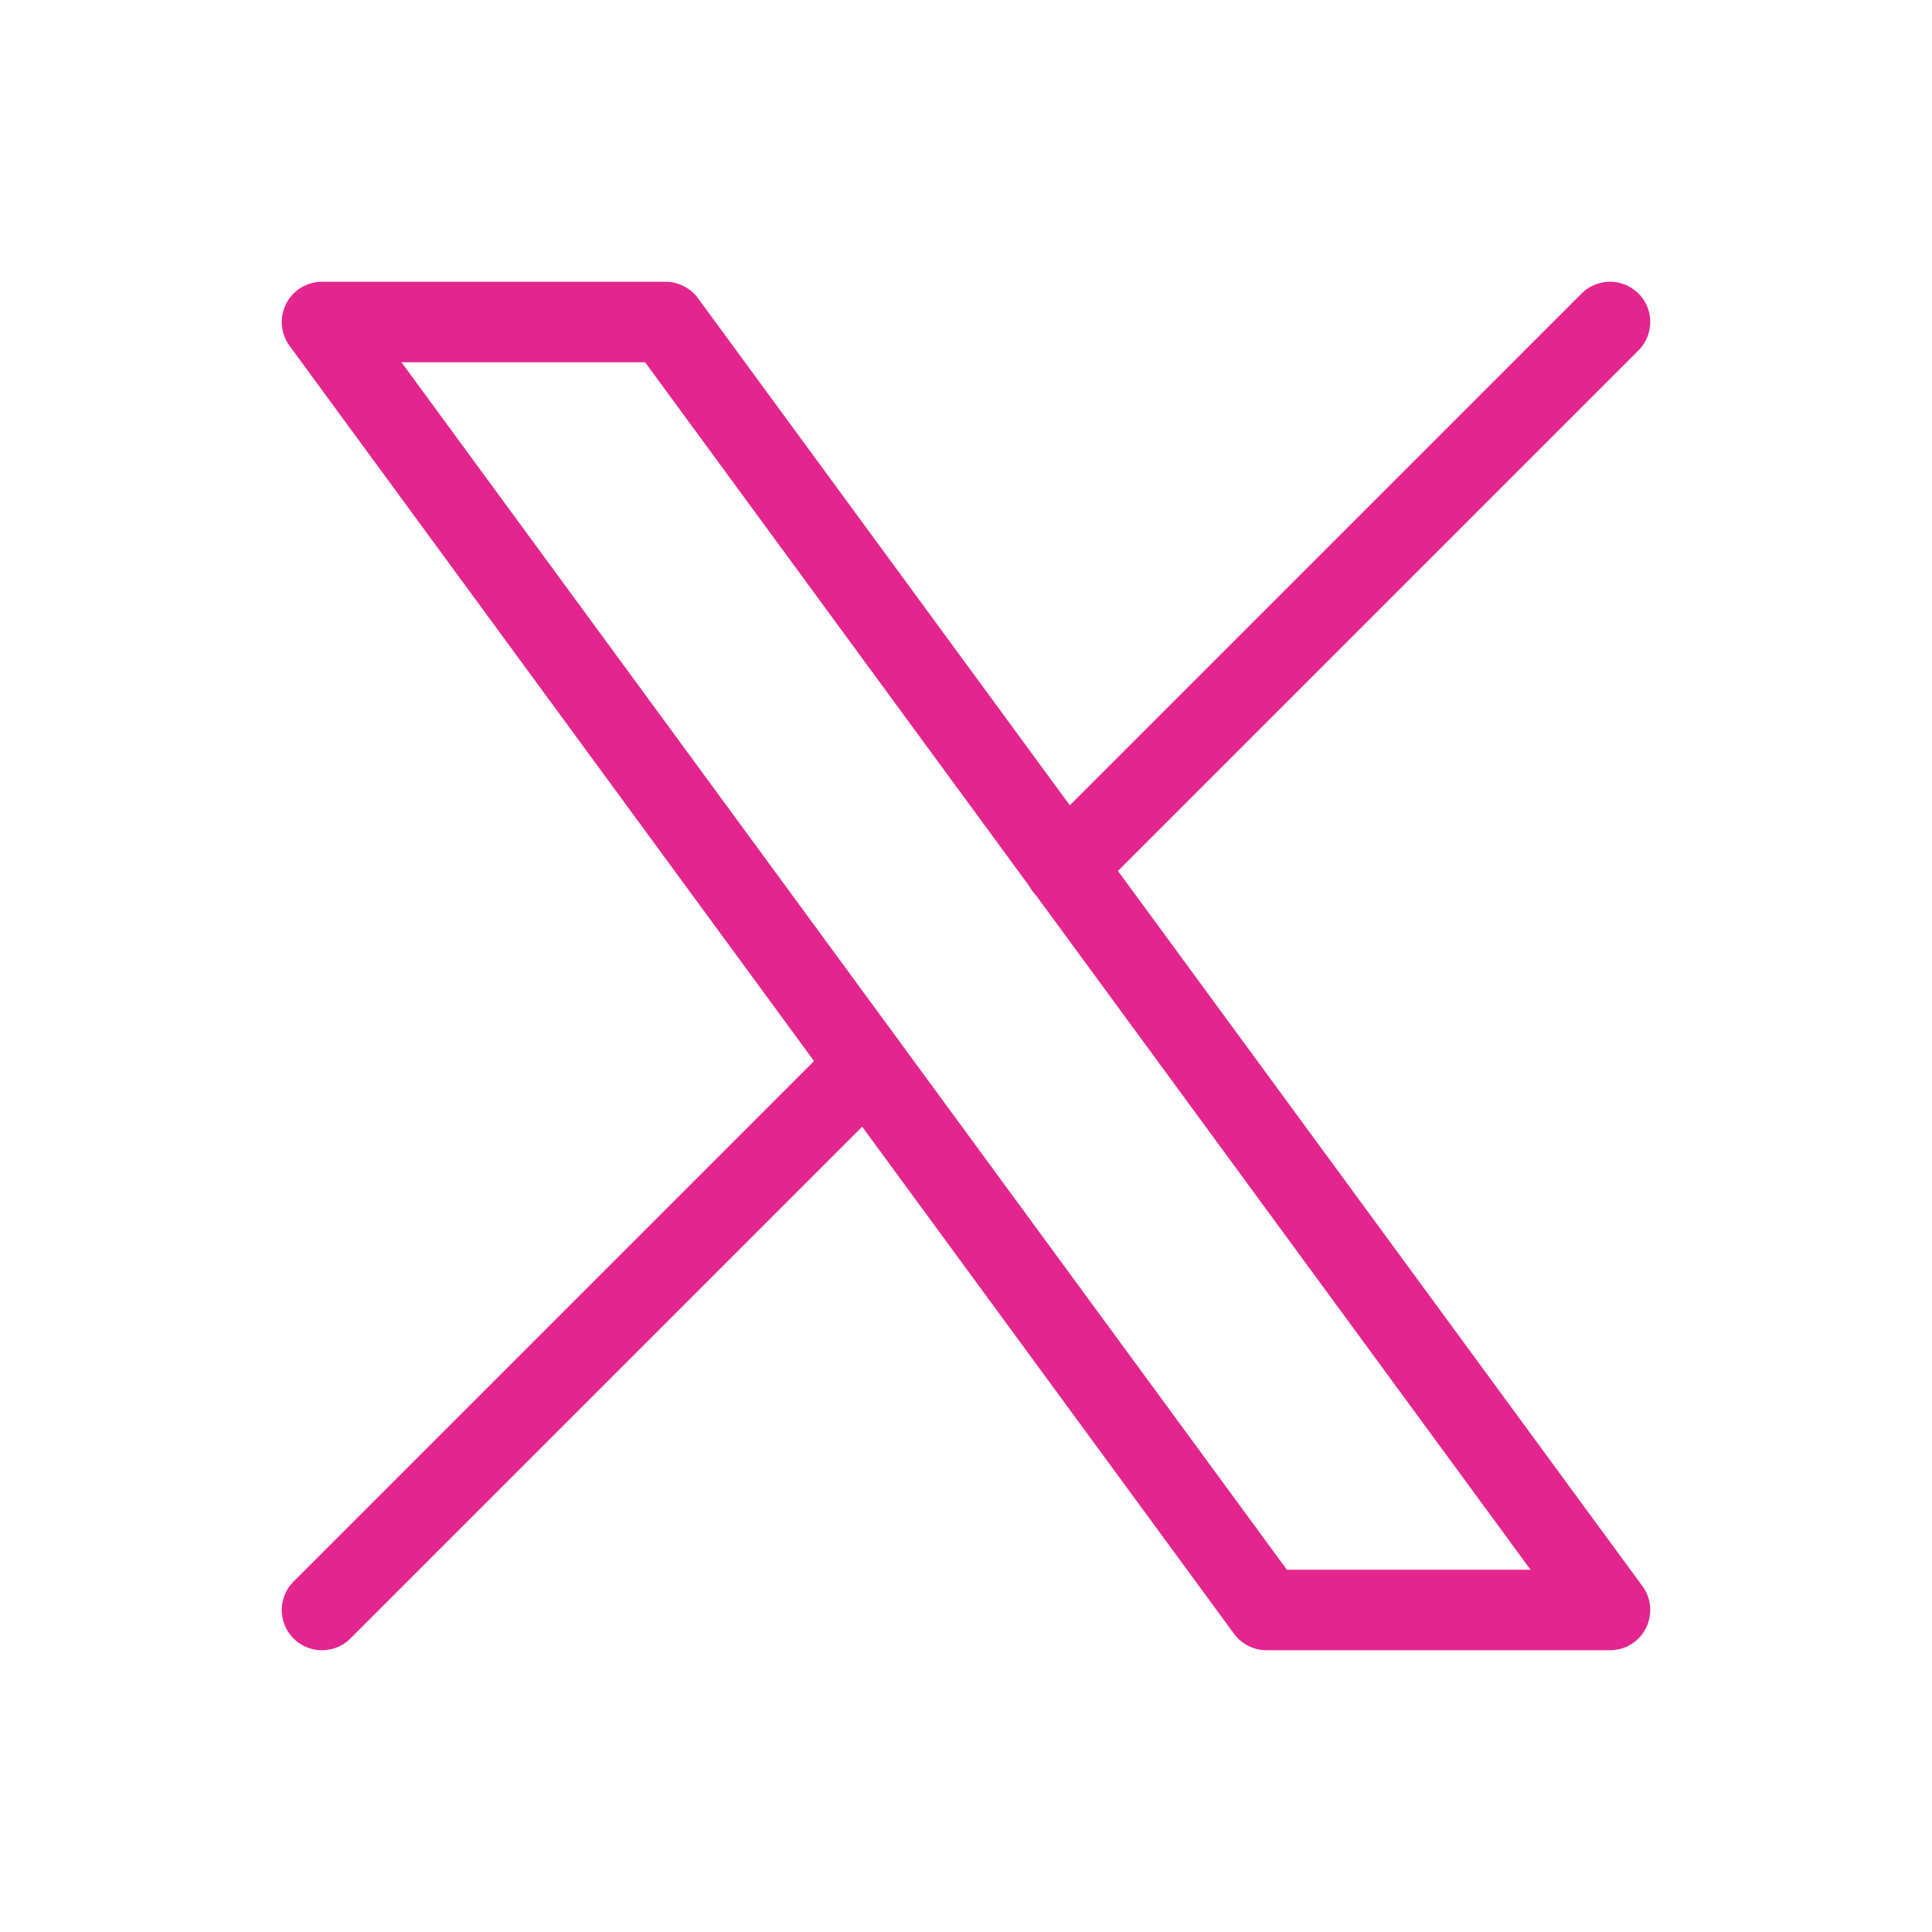 <svg xmlns="http://www.w3.org/2000/svg" viewBox="0 0 24 24" fill="none" stroke="#E3258D" stroke-linecap="round" stroke-linejoin="round" width="24" height="24" stroke-width="1"> <path d="M4 4l11.733 16h4.267l-11.733 -16z"></path> <path d="M4 20l6.768 -6.768m2.46 -2.46l6.772 -6.772"></path> </svg>
